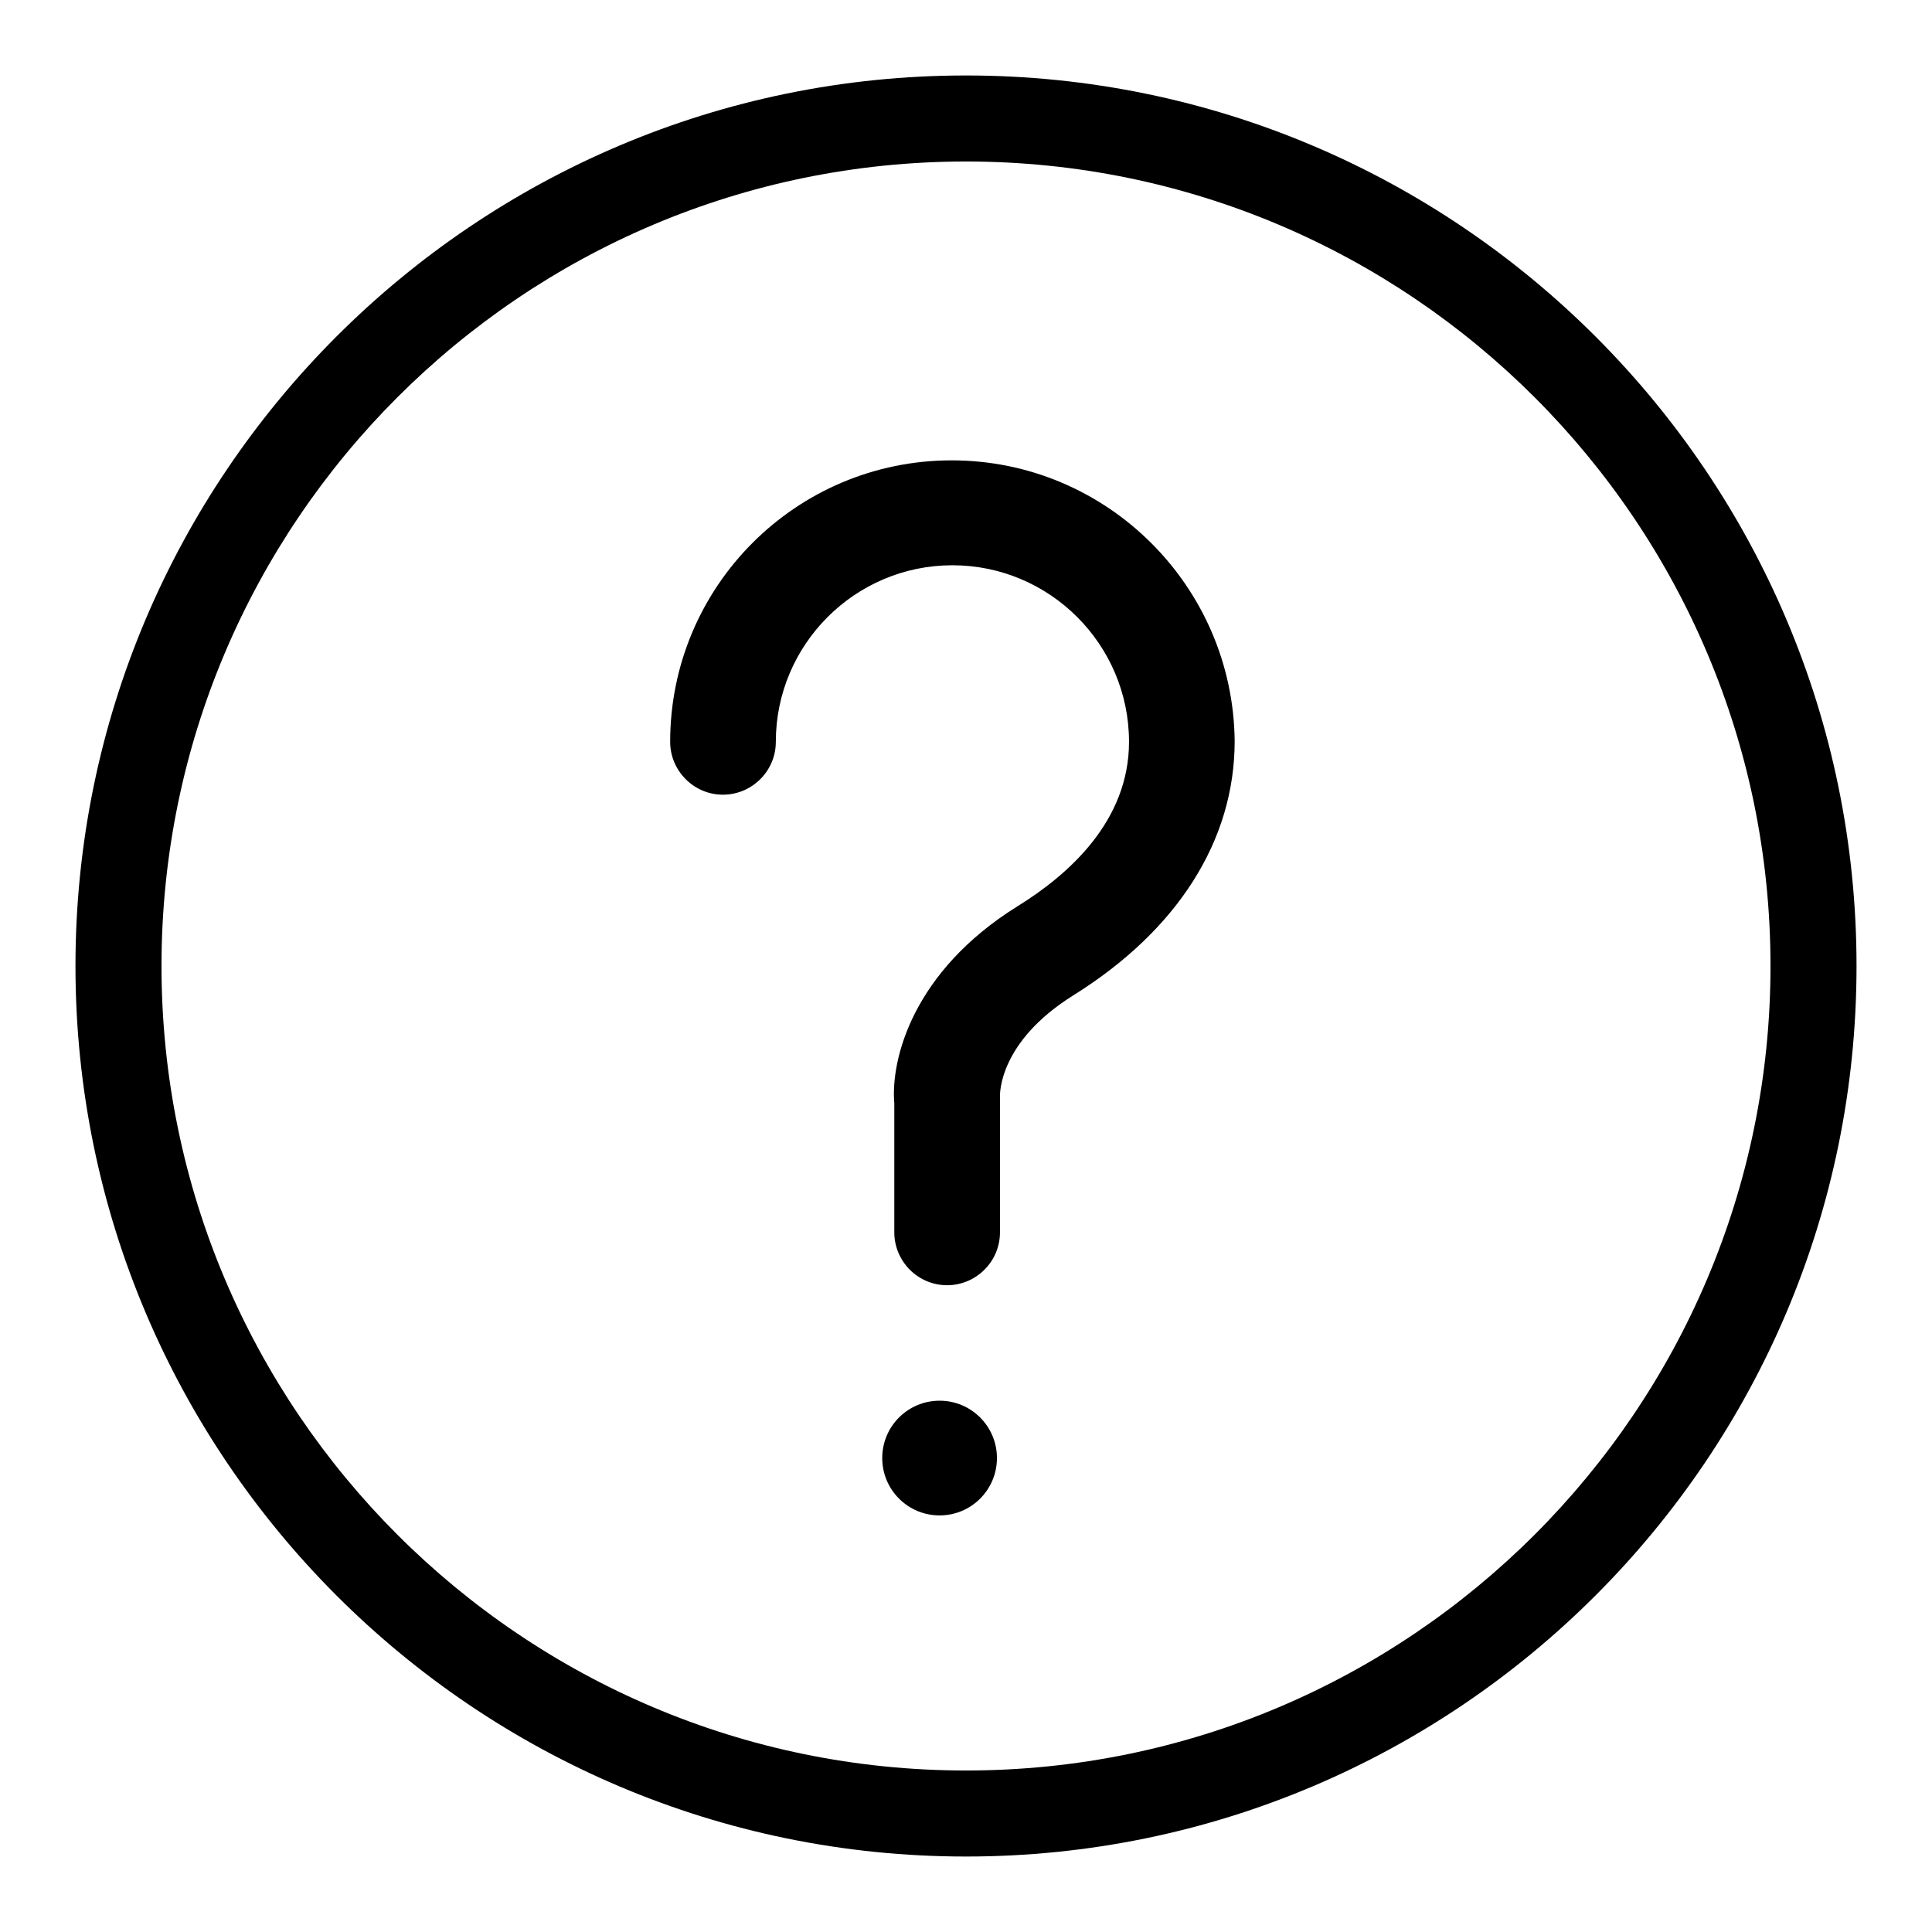 <?xml version="1.0" encoding="utf-8"?>
<!-- Svg Vector Icons : http://www.onlinewebfonts.com/icon -->
<!DOCTYPE svg PUBLIC "-//W3C//DTD SVG 1.1//EN" "http://www.w3.org/Graphics/SVG/1.1/DTD/svg11.dtd">
<svg version="1.1" xmlns="http://www.w3.org/2000/svg" xmlns:xlink="http://www.w3.org/1999/xlink" x="0px" y="0px" viewBox="0 0 256 256" enable-background="new 0 0 256 256" xml:space="preserve">
<g> <path fill="#000000" d="M128,10C62.9,10,10,62.9,10,128c0,65.1,52.9,118,118,118c65.1,0,118-52.9,118-118C246,62.9,193.1,10,128,10  M128,234.6c-58.8,0-106.6-47.8-106.6-106.6C21.4,69.2,69.2,21.4,128,21.4c58.8,0,106.6,47.8,106.6,106.6 C234.6,186.8,186.8,234.6,128,234.6 M124.5,185.6c-4.2,0-7.6,3.4-7.6,7.6c0,4.2,3.4,7.6,7.6,7.6c4.2,0,7.6-3.4,7.6-7.6 C132.1,189,128.7,185.6,124.5,185.6 M126.1,61c-20.6,0-37.3,16.7-37.3,37.3c0,3.8,3.1,7,7,7c3.8,0,7-3.1,7-7 c0-12.9,10.5-23.4,23.4-23.4c12.9,0,23.4,10.5,23.4,23.4c0,10.5-8,17.6-14.8,21.8c-13.8,8.6-16.8,20.2-16.3,26.1v17.1 c0,3.8,3.1,7,7,7c3.8,0,7-3.1,7-7v-17.4c0-0.1,0-0.4,0-0.6c0-0.3-0.2-7.2,9.7-13.4c13.8-8.6,21.4-20.5,21.4-33.7 C163.4,77.7,146.7,61,126.1,61"/></g>
</svg>